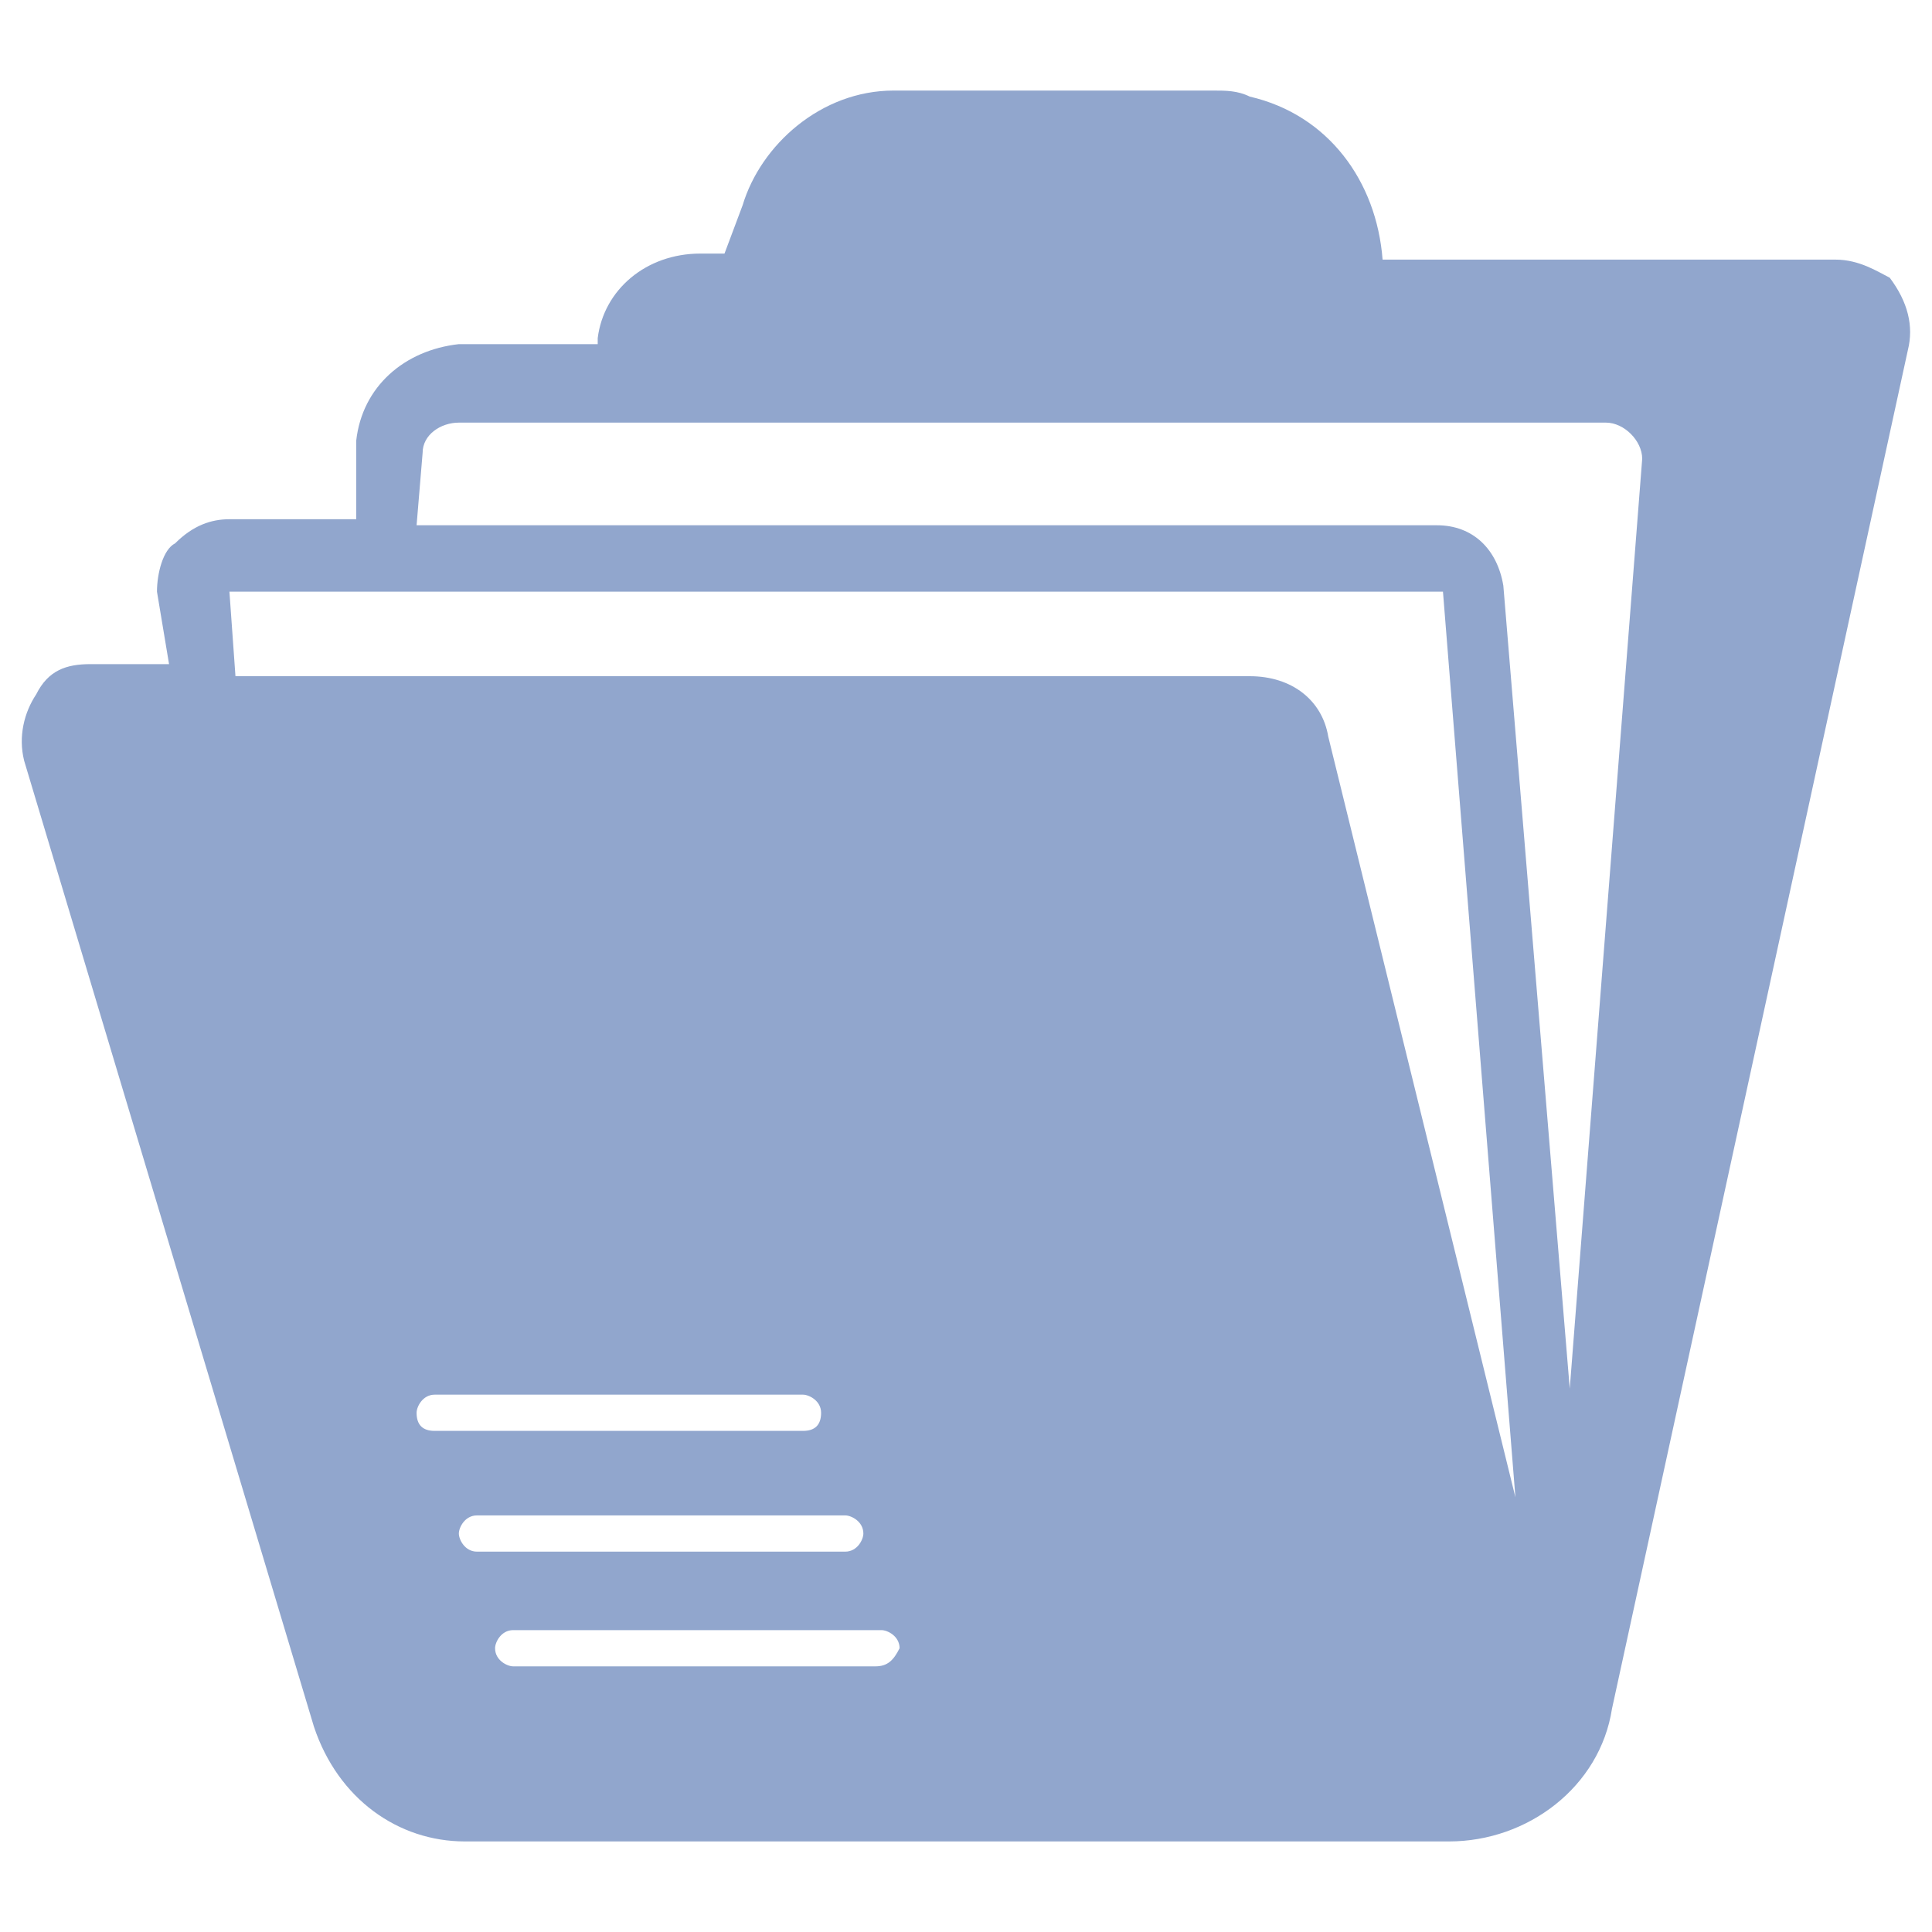 <?xml version="1.0" encoding="utf-8"?>
<!-- Generator: Adobe Illustrator 24.1.0, SVG Export Plug-In . SVG Version: 6.00 Build 0)  -->
<svg version="1.1" id="Layer_1" xmlns="http://www.w3.org/2000/svg" xmlns:xlink="http://www.w3.org/1999/xlink" x="0px" y="0px"
	 width="32px" height="32px" viewBox="0 0 32 32" style="enable-background:new 0 0 32 32;" xml:space="preserve">
<style type="text/css">
	.st0{fill:#91A6CD;}
</style>
<g>
	<path class="st0" d="M30.4,4.3h-7.5C22.8,3,22,1.9,20.7,1.6c-0.2-0.1-0.4-0.1-0.6-0.1h-5.3c-1.2,0-2.2,0.9-2.5,1.9L12,4.2h-0.4
		c-0.9,0-1.6,0.6-1.7,1.4v0.1H7.6C6.7,5.8,6,6.4,5.9,7.3L5.9,8.6H3.8c-0.3,0-0.6,0.1-0.9,0.4C2.7,9.1,2.6,9.5,2.6,9.8L2.8,11H1.5
		c-0.4,0-0.7,0.1-0.9,0.5c-0.2,0.3-0.3,0.7-0.2,1.1l4.8,16c0.4,1.2,1.4,1.9,2.5,1.9h0.9h13.6H24c1.3,0,2.5-0.9,2.7-2.2l4.9-22.5
		c0.1-0.4,0-0.8-0.3-1.2C31.1,4.5,30.8,4.3,30.4,4.3z M6.9,23.4c0-0.1,0.1-0.3,0.3-0.3h6.1c0.1,0,0.3,0.1,0.3,0.3s-0.1,0.3-0.3,0.3
		H7.2C7,23.7,6.9,23.6,6.9,23.4z M7.6,25.4c0-0.1,0.1-0.3,0.3-0.3h6.1c0.1,0,0.3,0.1,0.3,0.3c0,0.1-0.1,0.3-0.3,0.3H7.9
		C7.7,25.7,7.6,25.5,7.6,25.4z M14.5,27.6H8.5c-0.1,0-0.3-0.1-0.3-0.3c0-0.1,0.1-0.3,0.3-0.3h6.1c0.1,0,0.3,0.1,0.3,0.3
		C14.8,27.5,14.7,27.6,14.5,27.6z M22,12.2c-0.1-0.6-0.6-1-1.3-1H3.9L3.8,9.8h20.1l1.2,15L22,12.2z M26,23L24.9,9.7
		c-0.1-0.6-0.5-1-1.1-1H6.9L7,7.5C7,7.2,7.3,7,7.6,7h19c0.3,0,0.6,0.3,0.6,0.6L26,23z"/>
</g>
</svg>

